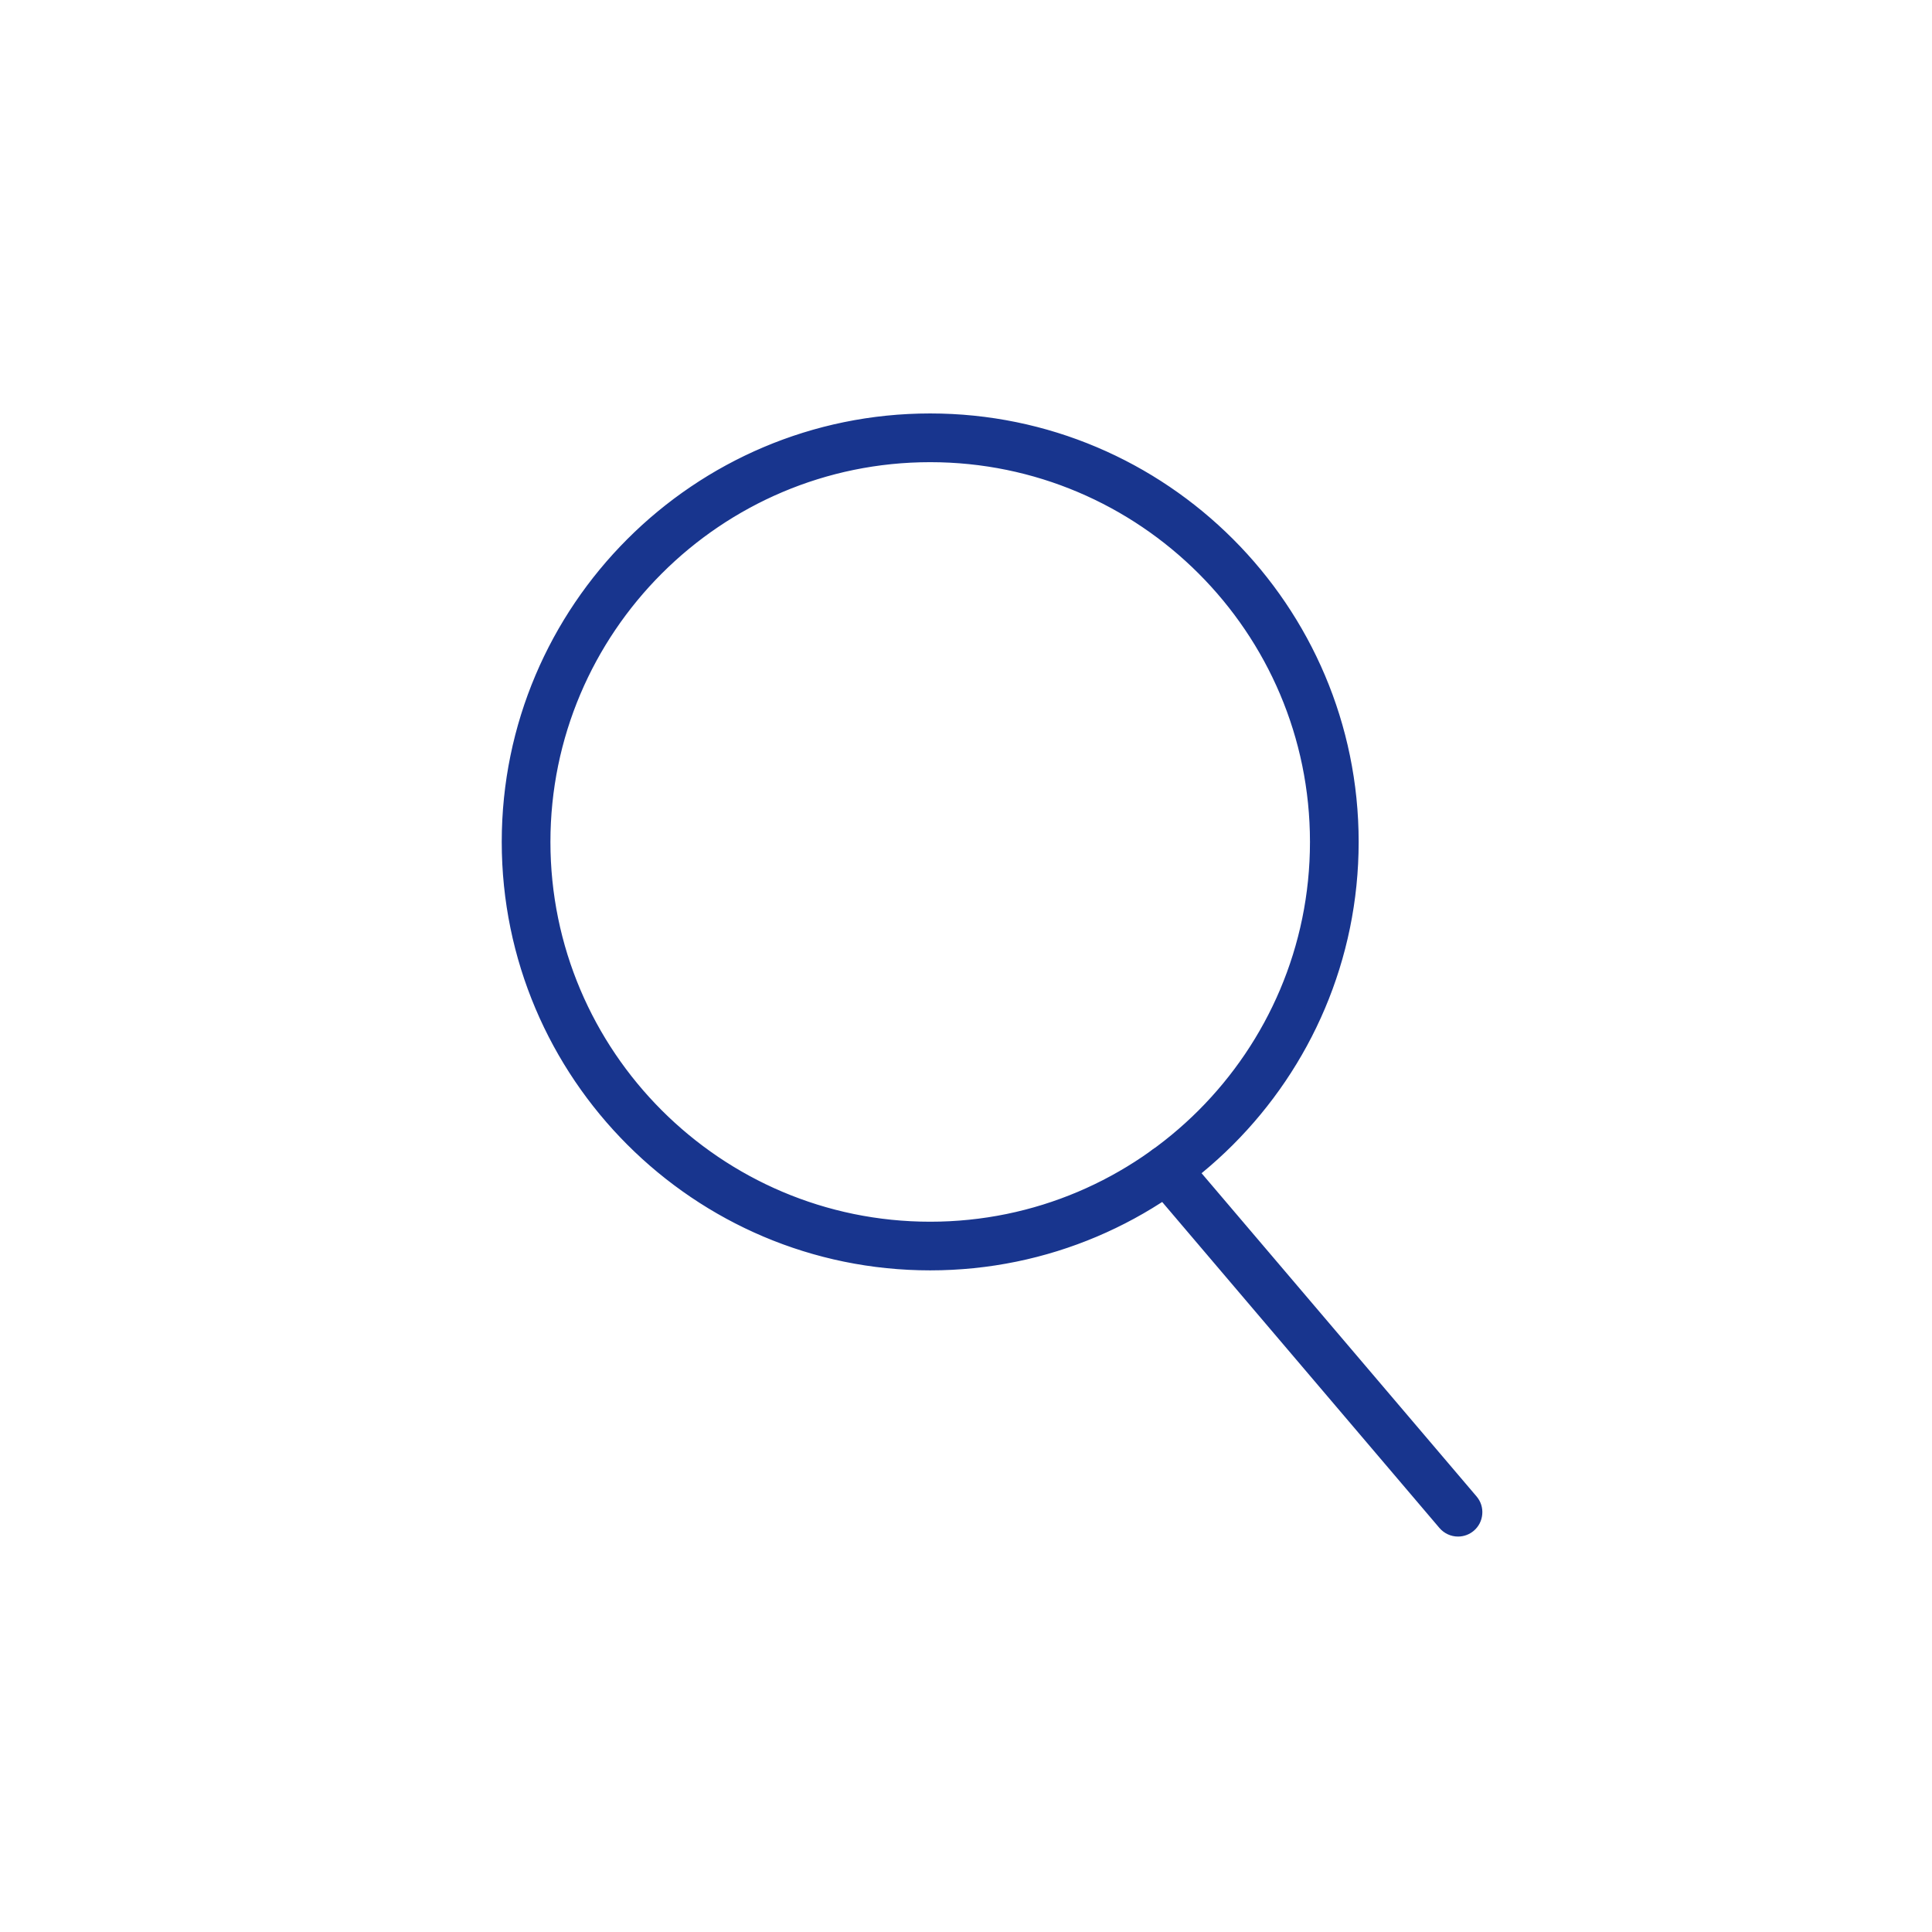 <?xml version="1.0" encoding="UTF-8"?><svg id="a" xmlns="http://www.w3.org/2000/svg" viewBox="0 0 500 500"><defs><style>.b{fill:#18358e;}</style></defs><g><g><path class="b" d="M240.74,326.34c-59.8,0-108.46-48.66-108.46-108.46s48.66-108.46,108.46-108.46,108.46,48.66,108.46,108.46-48.66,108.46-108.46,108.46Zm0-209.17c-55.53,0-100.7,45.18-100.7,100.7s45.17,100.7,100.7,100.7,100.7-45.17,100.7-100.7-45.17-100.7-100.7-100.7Z"/><path class="b" d="M240.73,327.31c-60.34,0-109.42-49.09-109.42-109.43s49.09-109.43,109.42-109.43,109.44,49.09,109.44,109.43-49.09,109.43-109.44,109.43Zm0-216.93c-59.27,0-107.49,48.22-107.49,107.49s48.22,107.49,107.49,107.49,107.5-48.22,107.5-107.49-48.22-107.49-107.5-107.49Zm0,209.17c-56.06,0-101.67-45.61-101.67-101.67s45.61-101.67,101.67-101.67,101.67,45.61,101.67,101.67-45.61,101.67-101.67,101.67Zm0-201.41c-54.99,0-99.73,44.74-99.73,99.74s44.74,99.74,99.73,99.74,99.74-44.74,99.74-99.74-44.74-99.74-99.74-99.74Z"/></g><g><path class="b" d="M240.74,327.8c-60.61,0-109.91-49.31-109.91-109.92s49.31-109.92,109.91-109.92,109.92,49.31,109.92,109.92-49.31,109.92-109.92,109.92Zm0-216.93c-59,0-107.01,48.01-107.01,107.01s48,107.01,107.01,107.01,107.01-48.01,107.01-107.01-48.01-107.01-107.01-107.01Zm0,209.17c-56.33,0-102.16-45.83-102.16-102.16s45.83-102.16,102.16-102.16,102.16,45.83,102.16,102.16-45.83,102.16-102.16,102.16Zm0-201.41c-54.72,0-99.25,44.52-99.25,99.25s44.52,99.25,99.25,99.25,99.25-44.52,99.25-99.25-44.52-99.25-99.25-99.25Z"/><path class="b" d="M240.73,328.77c-61.14,0-110.88-49.74-110.88-110.89s49.74-110.88,110.88-110.88,110.89,49.74,110.89,110.88-49.74,110.89-110.89,110.89Zm0-219.84c-60.07,0-108.95,48.87-108.95,108.95s48.87,108.95,108.95,108.95,108.95-48.87,108.95-108.95-48.87-108.95-108.95-108.95Zm0,216.93c-59.54,0-107.97-48.44-107.97-107.98s48.44-107.97,107.97-107.97,107.98,48.44,107.98,107.97-48.44,107.98-107.98,107.98Zm0-214.01c-58.47,0-106.04,47.57-106.04,106.04s47.57,106.04,106.04,106.04,106.04-47.57,106.04-106.04-47.57-106.04-106.04-106.04Zm0,209.17c-56.86,0-103.12-46.27-103.12-103.13s46.26-103.12,103.12-103.12,103.13,46.26,103.13,103.12-46.27,103.13-103.13,103.13Zm0-204.32c-55.79,0-101.18,45.4-101.18,101.19s45.39,101.2,101.18,101.2,101.2-45.4,101.2-101.2-45.4-101.19-101.2-101.19Zm0,201.41c-55.26,0-100.21-44.96-100.21-100.22s44.96-100.21,100.21-100.21,100.22,44.96,100.22,100.21-44.96,100.22-100.22,100.22Zm0-198.5c-54.19,0-98.28,44.09-98.28,98.28s44.09,98.29,98.28,98.29,98.29-44.09,98.29-98.29-44.09-98.28-98.29-98.28Z"/></g></g><g><g><path class="b" d="M377.33,395.23c-1.1,0-2.19-.46-2.95-1.37l-75.43-88.66c-1.39-1.63-1.19-4.08,.44-5.47,1.63-1.39,4.08-1.19,5.47,.44l75.42,88.66c1.39,1.63,1.19,4.08-.44,5.47-.73,.62-1.63,.93-2.52,.93Z"/><path class="b" d="M377.33,396.2c-1.42,0-2.77-.62-3.7-1.71l-75.41-88.66c-.85-.99-1.25-2.25-1.15-3.54,.11-1.29,.71-2.46,1.69-3.3,2.04-1.72,5.1-1.47,6.83,.55l75.43,88.67c1.73,2.03,1.49,5.1-.54,6.83-.88,.75-2,1.16-3.15,1.16Zm-75.43-96.42c-.67,0-1.34,.23-1.88,.7-.59,.5-.95,1.2-1.01,1.97-.07,.78,.18,1.53,.68,2.12l75.42,88.66c1.02,1.19,2.93,1.34,4.11,.33,1.22-1.04,1.37-2.88,.33-4.1l-75.43-88.67c-.57-.67-1.4-1.02-2.22-1.02Z"/></g><g><path class="b" d="M377.33,396.68c-1.56,0-3.05-.68-4.06-1.88l-75.42-88.66c-1.91-2.24-1.63-5.62,.6-7.52,2.24-1.89,5.62-1.63,7.52,.61l75.43,88.66c1.91,2.24,1.63,5.62-.6,7.52-.97,.82-2.19,1.27-3.46,1.27Zm-75.43-96.42c-.56,0-1.11,.19-1.57,.57-1.01,.86-1.14,2.4-.27,3.42l75.42,88.66c.84,.98,2.44,1.11,3.42,.27,1.02-.86,1.14-2.39,.27-3.41l-75.42-88.66c-.48-.56-1.16-.85-1.85-.85Z"/><path class="b" d="M377.33,397.66c-1.84,0-3.59-.81-4.8-2.22l-75.42-88.67c-2.25-2.64-1.94-6.63,.71-8.88,2.66-2.25,6.63-1.91,8.88,.72l75.43,88.66c1.1,1.29,1.62,2.92,1.48,4.6s-.91,3.2-2.19,4.29c-1.14,.97-2.59,1.5-4.08,1.5Zm-75.44-99.33c-1,0-2,.34-2.82,1.04-1.83,1.56-2.06,4.32-.5,6.15l75.43,88.67c1.5,1.76,4.38,2,6.15,.49,.88-.76,1.43-1.81,1.52-2.97s-.27-2.3-1.03-3.18l-75.42-88.66c-.86-1.01-2.09-1.53-3.33-1.53Zm75.44,96.4c-.97,0-1.94-.39-2.59-1.17l-75.43-88.66c-1.21-1.42-1.04-3.57,.39-4.79,1.37-1.16,3.62-.99,4.79,.39l75.43,88.66c.58,.69,.87,1.57,.79,2.47s-.49,1.72-1.18,2.31c-.63,.54-1.41,.79-2.19,.79Zm-75.44-93.49c-.35,0-.69,.12-.95,.35-.61,.52-.68,1.44-.17,2.06l75.42,88.66c.23,.27,.6,.45,1.01,.48,.36,.03,.79-.09,1.06-.32,.29-.26,.48-.6,.51-.99,.03-.39-.09-.77-.34-1.07l-75.42-88.66c-.29-.33-.68-.51-1.12-.51Z"/></g></g></svg>